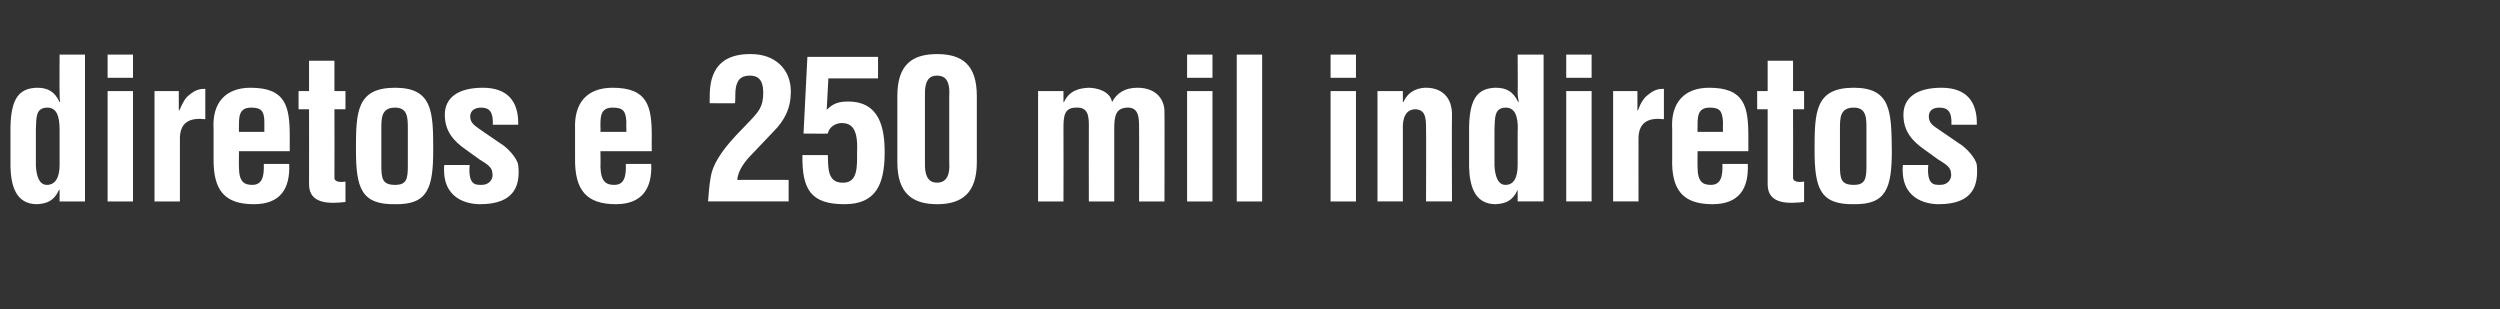 <?xml version="1.0" standalone="no"?><!DOCTYPE svg PUBLIC "-//W3C//DTD SVG 1.1//EN" "http://www.w3.org/Graphics/SVG/1.1/DTD/svg11.dtd"><svg xmlns="http://www.w3.org/2000/svg" version="1.1" width="453px" height="56px" viewBox="0 -11 453 56" style="top:-11px"><rect x="0" y="-11" width="453" height="56" fill="#333333" stroke="none"/><desc>diretos e 250 mil indiretos</desc><defs/><g id="Polygon9776"><path d="m10.8 12.9c0-1.6 0-4.4-2.2-4.4c-2.2 0-2 1.9-2.1 3.9c0 0 0 6.6 0 6.6c.1 1.9.6 3.5 2 3.5c1.5 0 2.3-1.3 2.3-3.6c0 0 0-6 0-6zm0 10.5c0 0-.11-.04-.1 0c-.9 2-2.2 2.5-4 2.6c-3.9 0-4.7-3.5-4.8-6.7c0 0 0-7.3 0-7.3c.1-5.5 1.8-7 4.8-7.1c2 0 3.2.7 4.1 2.6c0 0 .1 0 .1 0c-.1-.6-.1-1.2-.1-1.8c-.04.01 0-6.8 0-6.8l4.6 0l0 26.6l-4.6 0l0-2.1zm8.7 2.1l0-20l4.6 0l0 20l-4.6 0zm0-22.4l0-4.2l4.6 0l0 4.2l-4.6 0zm12.9 5.9c0 0 .08.02.1 0c.6-1.4 1.1-2.3 1.8-2.8c1.3-1.1 2.2-1.1 2.9-1.1c0 0 0 5.5 0 5.5c-2.6-.3-4.5.4-4.6 3.3c-.01.02 0 11.6 0 11.6l-4.6 0l0-20l4.4 0l0 3.5zm6.3 3.4c-.3-4.8 2.2-7.5 6.7-7.5c6.4 0 7.1 3.4 7.1 8.8c0 .04 0 2.7 0 2.7l-9.2 0c0 0-.03 2.95 0 2.9c0 2.7 1 3.2 2.4 3.2c1.7 0 2.2-1.3 2.1-3.8c0 0 4.6 0 4.6 0c.2 4.5-1.6 7.3-6.4 7.3c-5.3 0-7.4-2.5-7.3-8.4c0 0 0-5.2 0-5.2zm9.2.5c0 0-.01-1.75 0-1.8c0-2-.6-2.6-2.4-2.6c-2.3 0-2.2 1.8-2.2 3.6c-.03-.03 0 .8 0 .8l4.6 0zm14.7 12.7c-2.7.3-6.6.5-6.6-3.2c.02 0 0-13.6 0-13.6l-1.9 0l0-3.3l1.9 0l0-5.5l4.6 0l0 5.5l2 0l0 3.3l-2 0c0 0 .03 12.46 0 12.5c.1.8 1.4.7 2 .6c0 0 0 3.7 0 3.7zm6.5-6.6c0 2.4.2 3.5 2.5 3.5c2.1 0 2.3-1.1 2.3-3.5c0 0 0-6.7 0-6.7c0-1.9 0-3.8-2.3-3.8c-2.5 0-2.5 1.9-2.5 3.8c0 0 0 6.7 0 6.7zm-4.6-2.8c0-6.9.1-11.3 7.1-11.3c6.8 0 6.9 4.4 6.9 11.3c0 6.9-1 9.9-6.9 9.8c-6.1.1-7.1-2.9-7.1-9.8zm20.6 2.7c-.3 3.7 1.1 3.6 2.2 3.6c1.3 0 2.2-1 1.9-2.3c-.1-1.1-1.4-1.7-2.3-2.3c0 0-2.5-1.8-2.5-1.8c-2.3-1.6-3.8-3.4-3.8-6.3c0-3.1 2.4-4.9 6.9-4.9c4.4 0 6.5 2.4 6.4 6.7c0 0-4.6 0-4.6 0c.1-2.3-.6-3.1-2.1-3.1c-1.1 0-2 .5-2 1.6c0 1.2.9 1.7 1.7 2.3c0 0 3.8 2.6 3.8 2.6c1.2.7 3 2.6 3.2 3.9c.4 3.5-.5 7.1-6.9 7.1c-2.4 0-7-1-6.5-7.1c0 0 4.6 0 4.6 0zm19.1-6.5c-.2-4.8 2.2-7.5 6.8-7.5c6.4 0 7.1 3.4 7.1 8.8c-.03.04 0 2.7 0 2.7l-9.3 0c0 0 .04 2.95 0 2.9c.1 2.7 1.1 3.2 2.5 3.2c1.7 0 2.2-1.3 2.1-3.8c0 0 4.6 0 4.6 0c.2 4.5-1.7 7.3-6.4 7.3c-5.3 0-7.5-2.5-7.4-8.4c0 0 0-5.2 0-5.2zm9.3.5c0 0-.04-1.75 0-1.8c-.1-2-.6-2.6-2.5-2.6c-2.3 0-2.2 1.8-2.2 3.6c.04-.03 0 .8 0 .8l4.7 0zm14.8 12.6c.1-1.1.2-3 .5-4.5c.3-1.9 1.6-4.3 4.6-7.5c0 0 2.5-2.6 2.5-2.6c1.6-1.7 2.4-2.6 2.4-5.1c0-2.4-1-3.1-2.4-3.1c-1 0-1.9.3-2.3 1.3c-.5 1.1-.3 2.5-.4 3.7c.03.04-4.6 0-4.6 0c0 0-.02-.71 0-.7c0-2.4-.1-8.3 7.5-8.2c4.2 0 7.2 2.6 7.2 6.8c0 3-1.1 5.2-3.2 7.3c0 0-3.9 4.1-3.9 4.1c-1 1-2.5 2.8-2.6 4.6c.02-.02 9.3 0 9.3 0l0 3.9c0 0-14.57-.01-14.6 0zm17.3-12.3l.7-13.9l12.8 0l0 3.9l-9 0c0 0-.29 5.67-.3 5.7c1.2-1.2 2.2-1.5 3.9-1.5c5.8 0 6.6 5 6.6 9.2c0 6-1.7 9.4-7.3 9.4c-6.1 0-7.7-2.7-7.6-8.9c0 0 4.6 0 4.6 0c.1 1.9-.2 4.9 2.5 5c3 .2 2.8-2.9 2.8-5.6c.2-4.2-1-5.2-2.8-5.2c-1.2 0-2.3.8-2.5 1.9c.02.04-4.4 0-4.4 0zm22 5.2c-.1 2.9.9 3.7 2.2 3.7c1.3 0 2.4-.8 2.2-3.7c0 0 0-12 0-12c.2-3-.9-3.7-2.2-3.7c-1.3 0-2.3.7-2.2 3.7c0 0 0 12 0 12zm-5-12c0-5.7 2.7-7.6 7.2-7.6c4.5 0 7.2 1.9 7.2 7.6c0 0 0 12 0 12c0 5.6-2.7 7.6-7.2 7.6c-4.5 0-7.2-2-7.2-7.6c0 0 0-12 0-12zm30.1 1.1c0 0 .1.03.1 0c1-2.2 2.9-2.5 4.4-2.6c1.7 0 4 .7 4.3 2.6c0 0 0 0 0 0c.9-1.7 2.4-2.6 4.6-2.6c3.5 0 4.9 2.2 4.9 4.3c.04-.01 0 16.3 0 16.3l-4.6 0c0 0 .03-13.54 0-13.5c0-1.8-.1-3.6-2.2-3.5c-2 .1-2.3 1.5-2.3 3.8c-.01.02 0 13.2 0 13.2l-4.6 0c0 0-.03-13.79 0-13.8c0-1.8-.2-3.3-2.3-3.2c-2.2 0-2.3 1.6-2.3 3.8c.03.02 0 13.2 0 13.2l-4.6 0l0-20l4.6 0l0 2zm22.4 18l0-20l4.6 0l0 20l-4.6 0zm0-22.4l0-4.2l4.6 0l0 4.2l-4.6 0zm9 22.4l0-26.6l4.6 0l0 26.6l-4.6 0zm17 0l0-20l4.6 0l0 20l-4.6 0zm0-22.4l0-4.2l4.6 0l0 4.2l-4.6 0zm13.1 4.4c0 0 .08.03.1 0c1-2.3 3.1-2.6 4.1-2.6c2.7 0 4.8 1.6 4.7 5.1c-.05.05 0 15.5 0 15.5l-4.7 0c0 0 .04-13.36 0-13.4c0-1.9-.2-3.2-1.9-3.3c-1.8 0-2.4 1.6-2.3 3.7c.01.03 0 13 0 13l-4.6 0l0-20l4.6 0l0 2zm20.8 5.4c.1-1.6 0-4.4-2.1-4.4c-2.2 0-2 1.9-2.1 3.9c0 0 0 6.6 0 6.6c.1 1.9.6 3.5 2 3.5c1.5 0 2.2-1.3 2.2-3.6c0 0 0-6 0-6zm0 10.5c0 0-.02-.04 0 0c-.9 2-2.2 2.5-4 2.6c-3.9 0-4.7-3.5-4.8-6.7c0 0 0-7.3 0-7.3c.1-5.5 1.8-7 4.8-7.1c2 0 3.2.7 4.1 2.6c0 0 .1 0 .1 0c-.1-.6-.2-1.2-.2-1.8c.05.01 0-6.8 0-6.8l4.7 0l0 26.6l-4.7 0l0-2.1zm8.8 2.1l0-20l4.6 0l0 20l-4.6 0zm0-22.4l0-4.2l4.6 0l0 4.2l-4.6 0zm12.9 5.9c0 0 .08.02.1 0c.5-1.4 1.1-2.3 1.8-2.8c1.3-1.1 2.2-1.1 2.9-1.1c0 0 0 5.5 0 5.5c-2.6-.3-4.5.4-4.6 3.3c-.02.02 0 11.6 0 11.6l-4.6 0l0-20l4.4 0l0 3.5zm6.3 3.4c-.3-4.8 2.2-7.5 6.7-7.5c6.4 0 7.1 3.4 7.1 8.8c0 .04 0 2.7 0 2.7l-9.2 0c0 0-.03 2.95 0 2.9c0 2.7 1 3.2 2.4 3.2c1.7 0 2.2-1.3 2.1-3.8c0 0 4.6 0 4.6 0c.2 4.5-1.6 7.3-6.4 7.3c-5.3 0-7.5-2.5-7.3-8.4c0 0 0-5.2 0-5.2zm9.2.5c0 0-.02-1.75 0-1.8c-.1-2-.6-2.6-2.4-2.6c-2.3 0-2.2 1.8-2.2 3.6c-.03-.03 0 .8 0 .8l4.6 0zm14.7 12.7c-2.8.3-6.6.5-6.6-3.2c.01 0 0-13.6 0-13.6l-1.9 0l0-3.3l1.9 0l0-5.5l4.6 0l0 5.5l2 0l0 3.3l-2 0c0 0 .03 12.46 0 12.5c.1.8 1.4.7 2 .6c0 0 0 3.7 0 3.7zm6.5-6.6c0 2.4.2 3.5 2.5 3.5c2.1 0 2.3-1.1 2.3-3.5c0 0 0-6.7 0-6.7c0-1.9 0-3.8-2.3-3.8c-2.5 0-2.5 1.9-2.5 3.8c0 0 0 6.7 0 6.7zm-4.6-2.8c0-6.9.1-11.3 7.1-11.3c6.8 0 6.8 4.4 6.9 11.3c0 6.9-1 9.9-6.9 9.8c-6.1.1-7.1-2.9-7.1-9.8zm20.6 2.7c-.3 3.7 1.1 3.6 2.2 3.6c1.3 0 2.2-1 1.9-2.3c-.1-1.1-1.4-1.7-2.3-2.3c0 0-2.5-1.8-2.5-1.8c-2.3-1.6-3.8-3.4-3.8-6.3c0-3.1 2.4-4.9 6.9-4.9c4.4 0 6.5 2.4 6.4 6.7c0 0-4.6 0-4.6 0c.1-2.3-.6-3.1-2.2-3.1c-1.1 0-1.9.5-1.9 1.6c0 1.2.8 1.7 1.7 2.3c0 0 3.8 2.6 3.8 2.6c1.2.7 3 2.6 3.2 3.9c.3 3.5-.5 7.1-6.9 7.1c-2.4 0-7-1-6.5-7.1c0 0 4.6 0 4.6 0z" stroke="none" fill="#fff"/></g></svg>